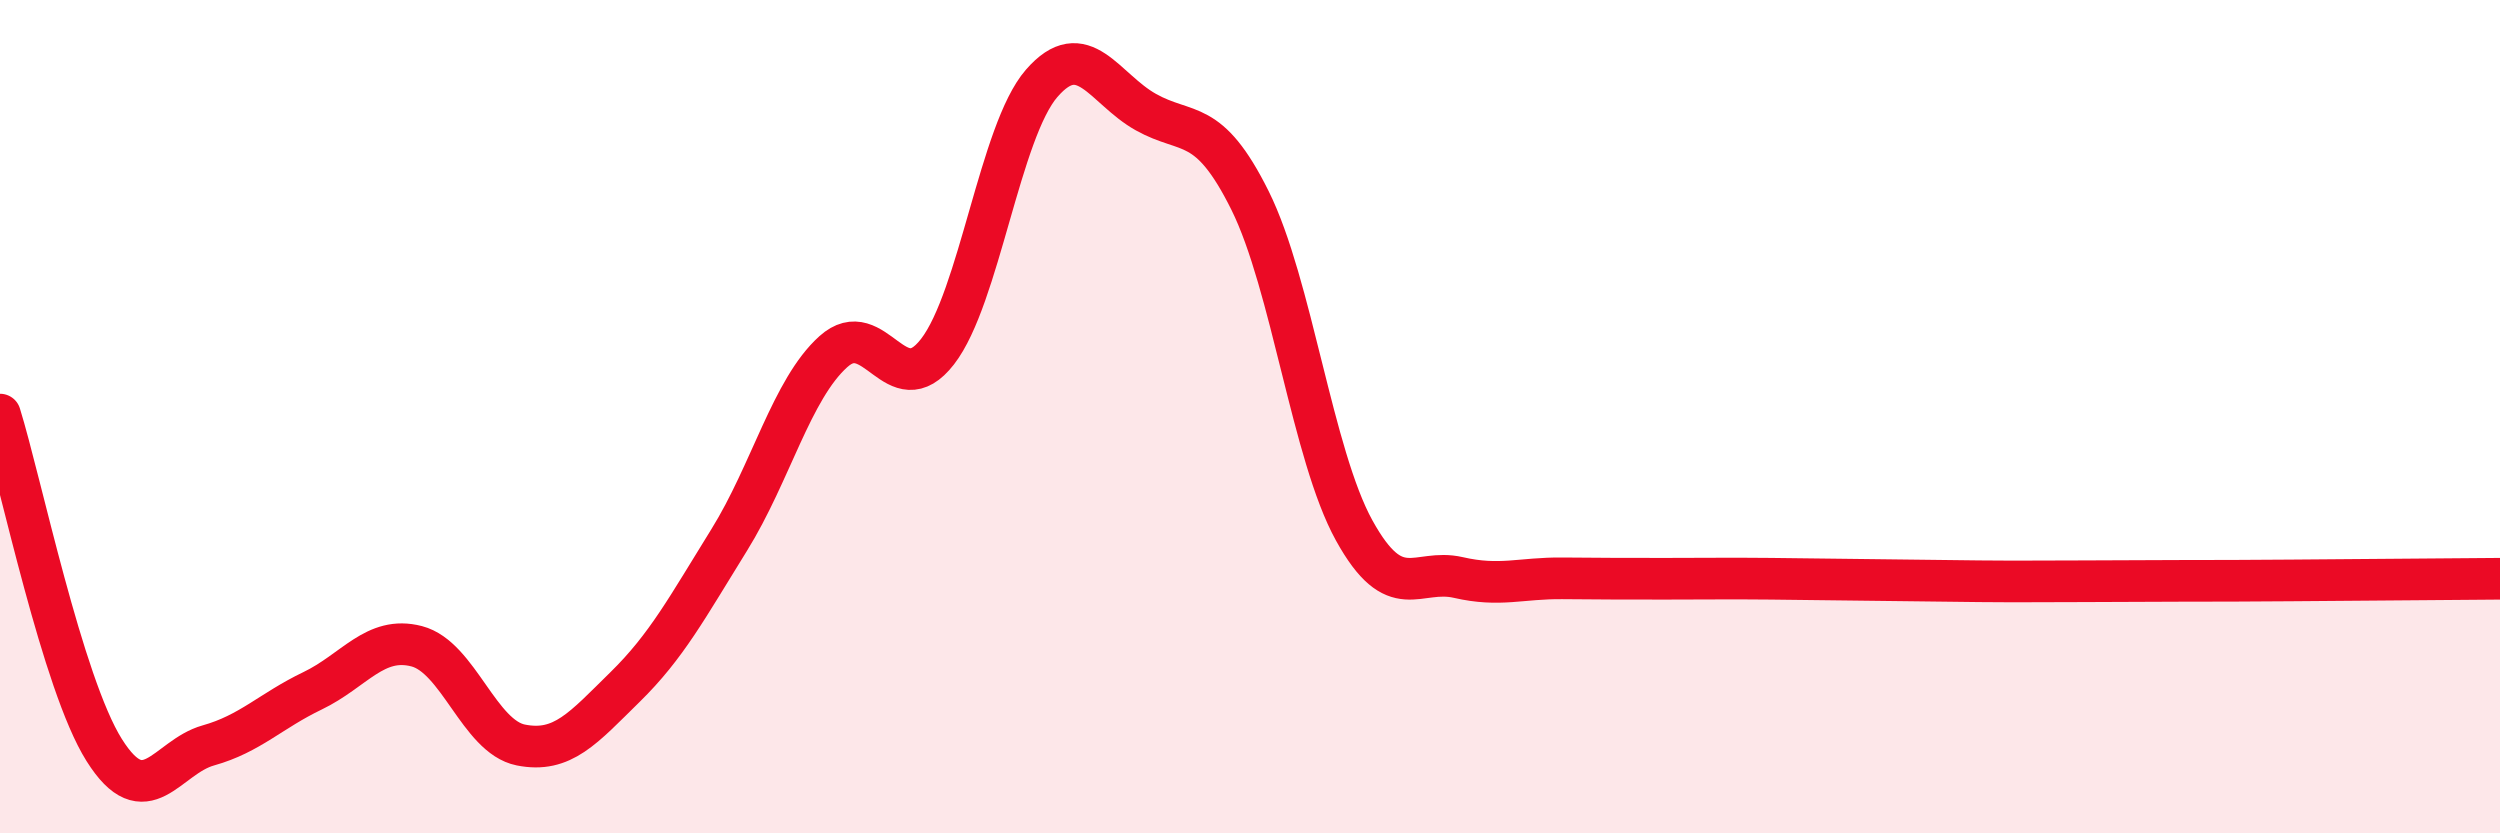 
    <svg width="60" height="20" viewBox="0 0 60 20" xmlns="http://www.w3.org/2000/svg">
      <path
        d="M 0,9.95 C 0.5,11.56 1.5,16.41 2.5,18 C 3.5,19.59 4,18.17 5,17.89 C 6,17.61 6.5,17.06 7.5,16.58 C 8.5,16.1 9,15.25 10,15.51 C 11,15.77 11.5,17.68 12.5,17.88 C 13.5,18.08 14,17.47 15,16.49 C 16,15.51 16.5,14.57 17.5,12.96 C 18.5,11.35 19,9.34 20,8.44 C 21,7.54 21.5,9.73 22.5,8.44 C 23.5,7.15 24,3.15 25,2 C 26,0.85 26.5,2.13 27.5,2.69 C 28.5,3.25 29,2.8 30,4.81 C 31,6.82 31.5,10.92 32.5,12.73 C 33.5,14.54 34,13.63 35,13.86 C 36,14.09 36.5,13.87 37.5,13.88 C 38.5,13.89 39,13.89 40,13.89 C 41,13.89 41.5,13.88 42.5,13.89 C 43.5,13.9 44,13.91 45,13.92 C 46,13.93 46.5,13.94 47.5,13.95 C 48.5,13.96 49,13.95 50,13.95 C 51,13.95 51.5,13.94 52.5,13.94 C 53.5,13.94 53.5,13.94 55,13.93 C 56.5,13.92 59,13.9 60,13.89L60 20L0 20Z"
        fill="#EB0A25"
        opacity="0.1"
        stroke-linecap="round"
        stroke-linejoin="round"
      />
      <path
        d="M 0,9.95 C 0.5,11.56 1.5,16.41 2.5,18 C 3.5,19.59 4,18.17 5,17.89 C 6,17.61 6.5,17.06 7.5,16.58 C 8.5,16.1 9,15.25 10,15.51 C 11,15.77 11.5,17.68 12.5,17.88 C 13.5,18.08 14,17.47 15,16.49 C 16,15.51 16.5,14.57 17.5,12.96 C 18.5,11.35 19,9.34 20,8.44 C 21,7.54 21.5,9.73 22.5,8.44 C 23.5,7.15 24,3.15 25,2 C 26,0.85 26.5,2.13 27.5,2.69 C 28.5,3.25 29,2.8 30,4.81 C 31,6.82 31.5,10.92 32.5,12.73 C 33.5,14.54 34,13.63 35,13.86 C 36,14.09 36.5,13.87 37.5,13.88 C 38.5,13.89 39,13.89 40,13.89 C 41,13.89 41.5,13.88 42.5,13.89 C 43.5,13.9 44,13.91 45,13.92 C 46,13.93 46.5,13.94 47.5,13.95 C 48.5,13.96 49,13.95 50,13.95 C 51,13.95 51.5,13.94 52.5,13.94 C 53.5,13.94 53.5,13.94 55,13.93 C 56.5,13.92 59,13.9 60,13.89"
        stroke="#EB0A25"
        stroke-width="1"
        fill="none"
        stroke-linecap="round"
        stroke-linejoin="round"
      />
    </svg>
  